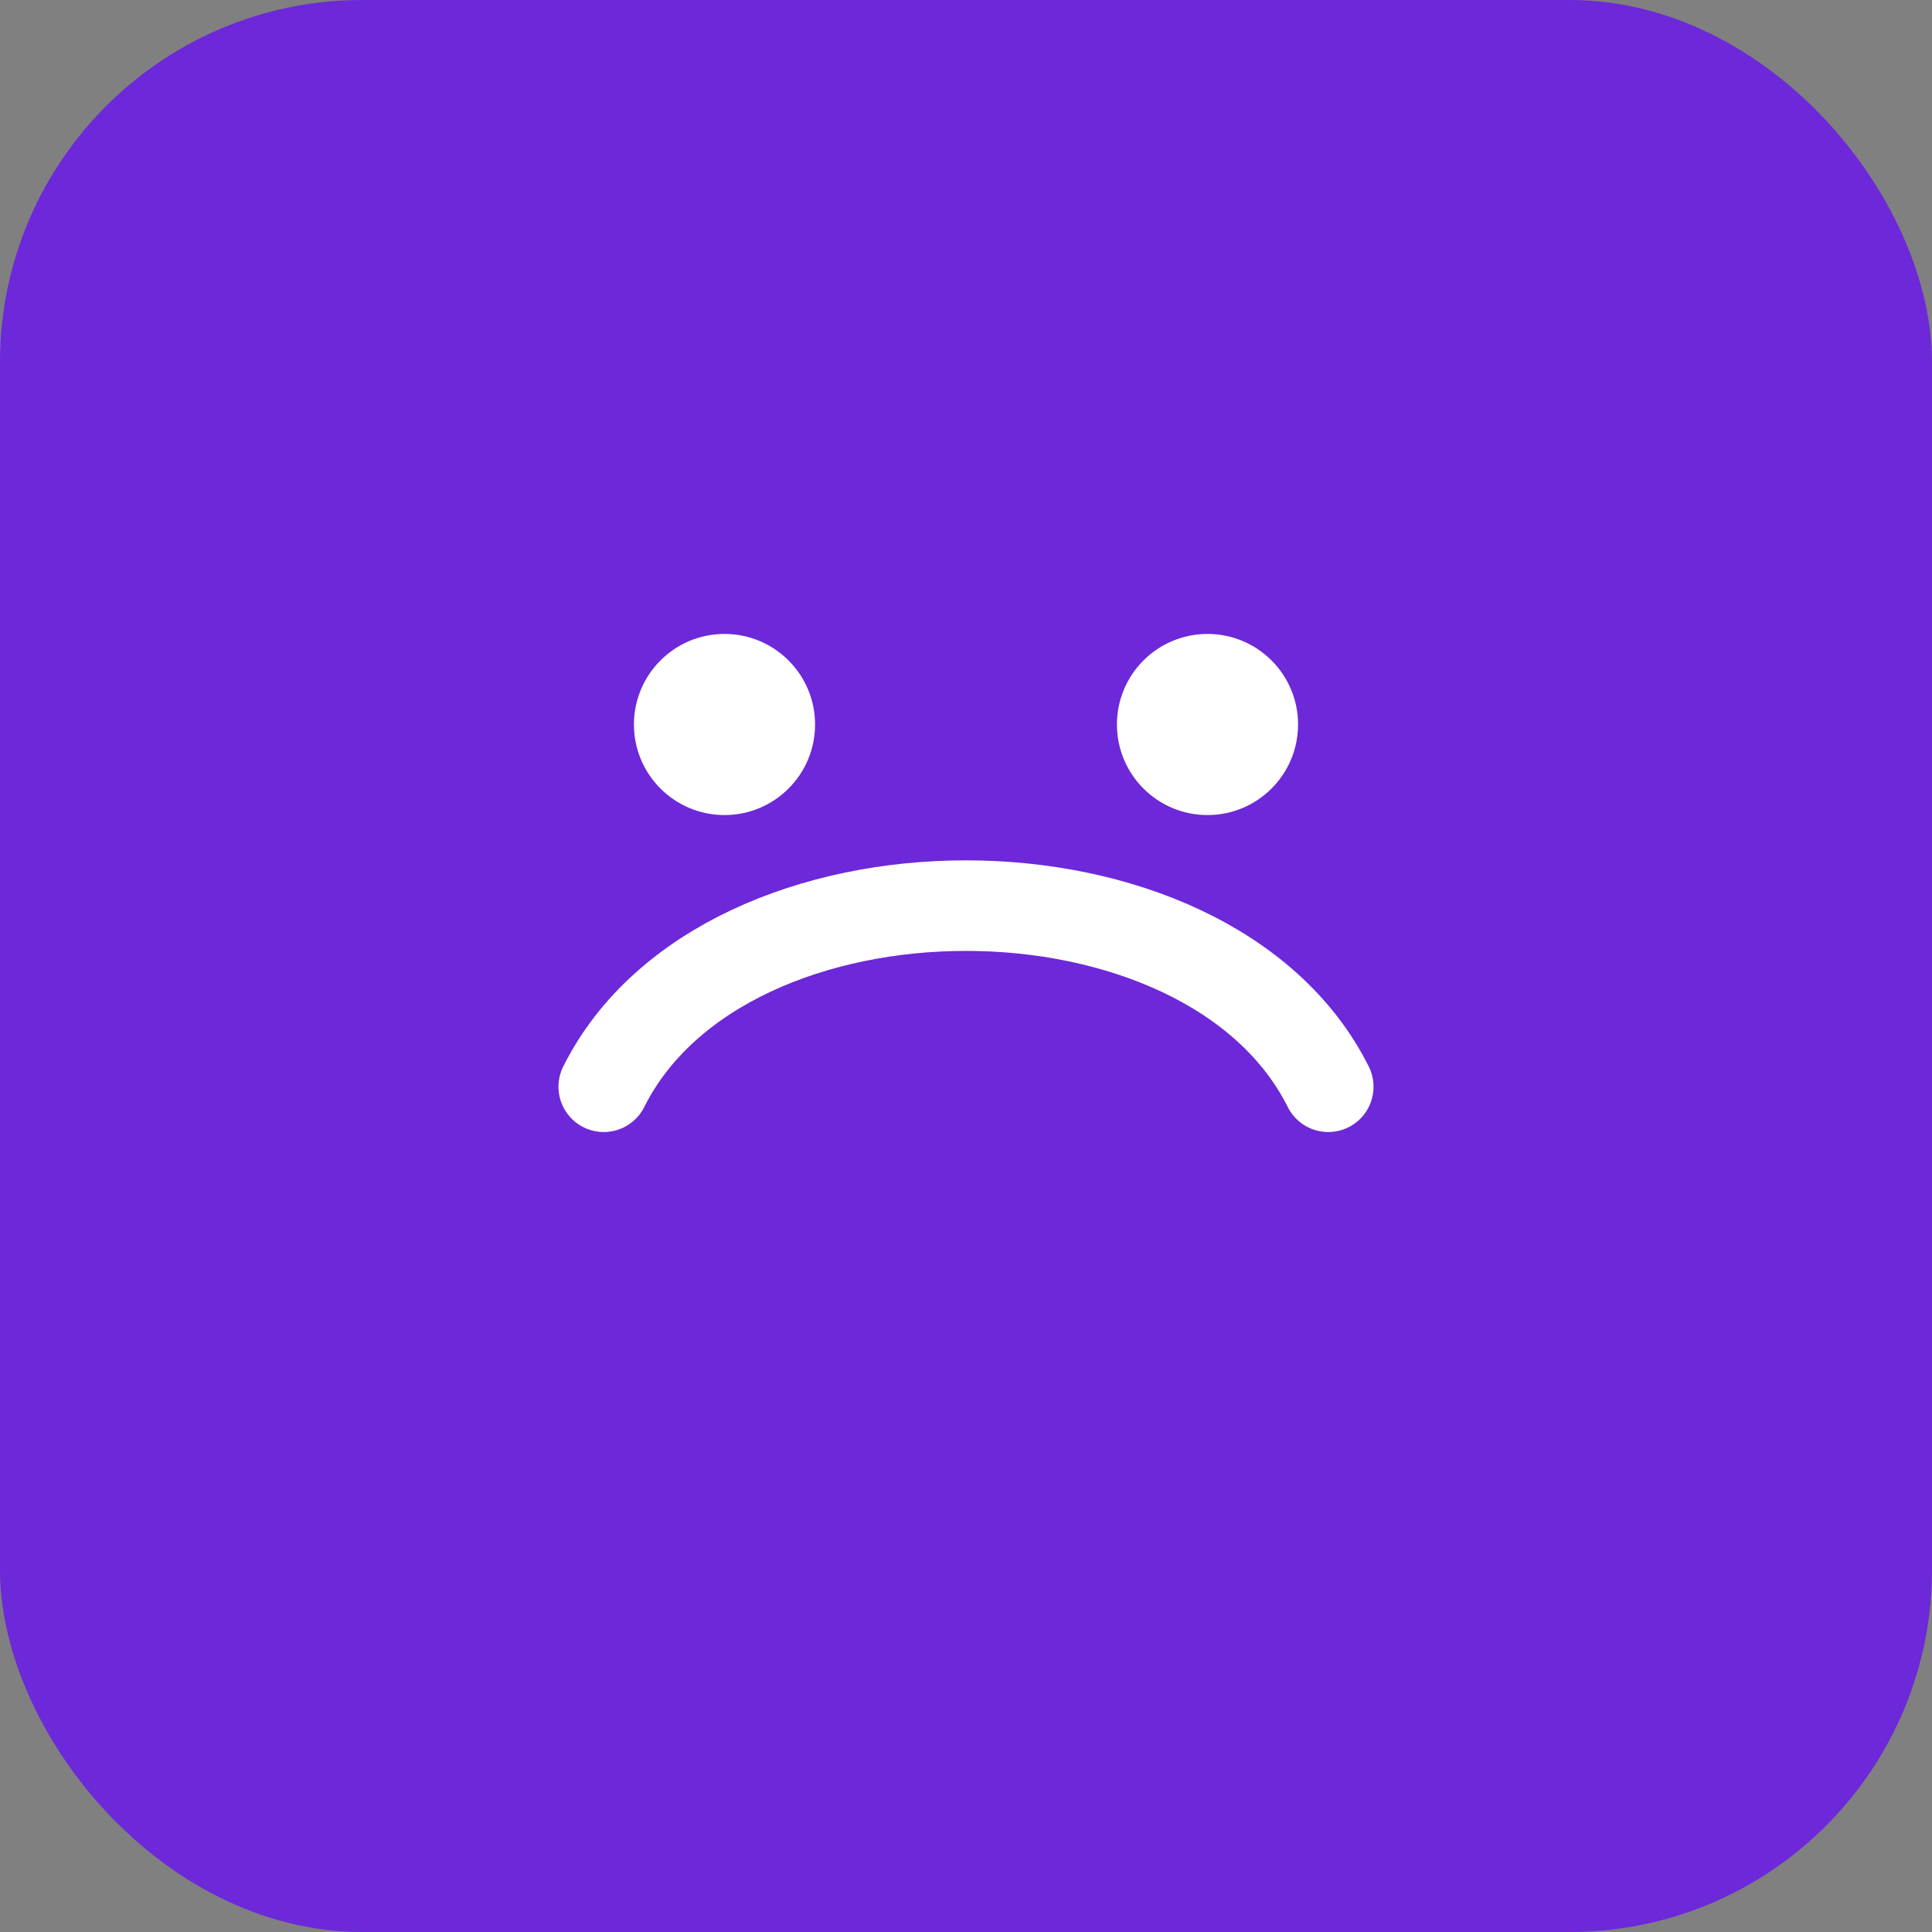 <svg xmlns="http://www.w3.org/2000/svg" viewBox="0 0 64 64">
  <rect x="0" y="0" width="64" height="64" fill="#808080" stroke="none"/>
  <rect width="64" height="64" rx="12" fill="#6d28d9"/>
  <path d="M20 36 C24 28, 40 28, 44 36" stroke="#fff" stroke-width="3" fill="none" stroke-linecap="round" stroke-linejoin="round"/>
  <circle cx="24" cy="24" r="3" fill="#fff"/>
  <circle cx="40" cy="24" r="3" fill="#fff"/>
</svg>

